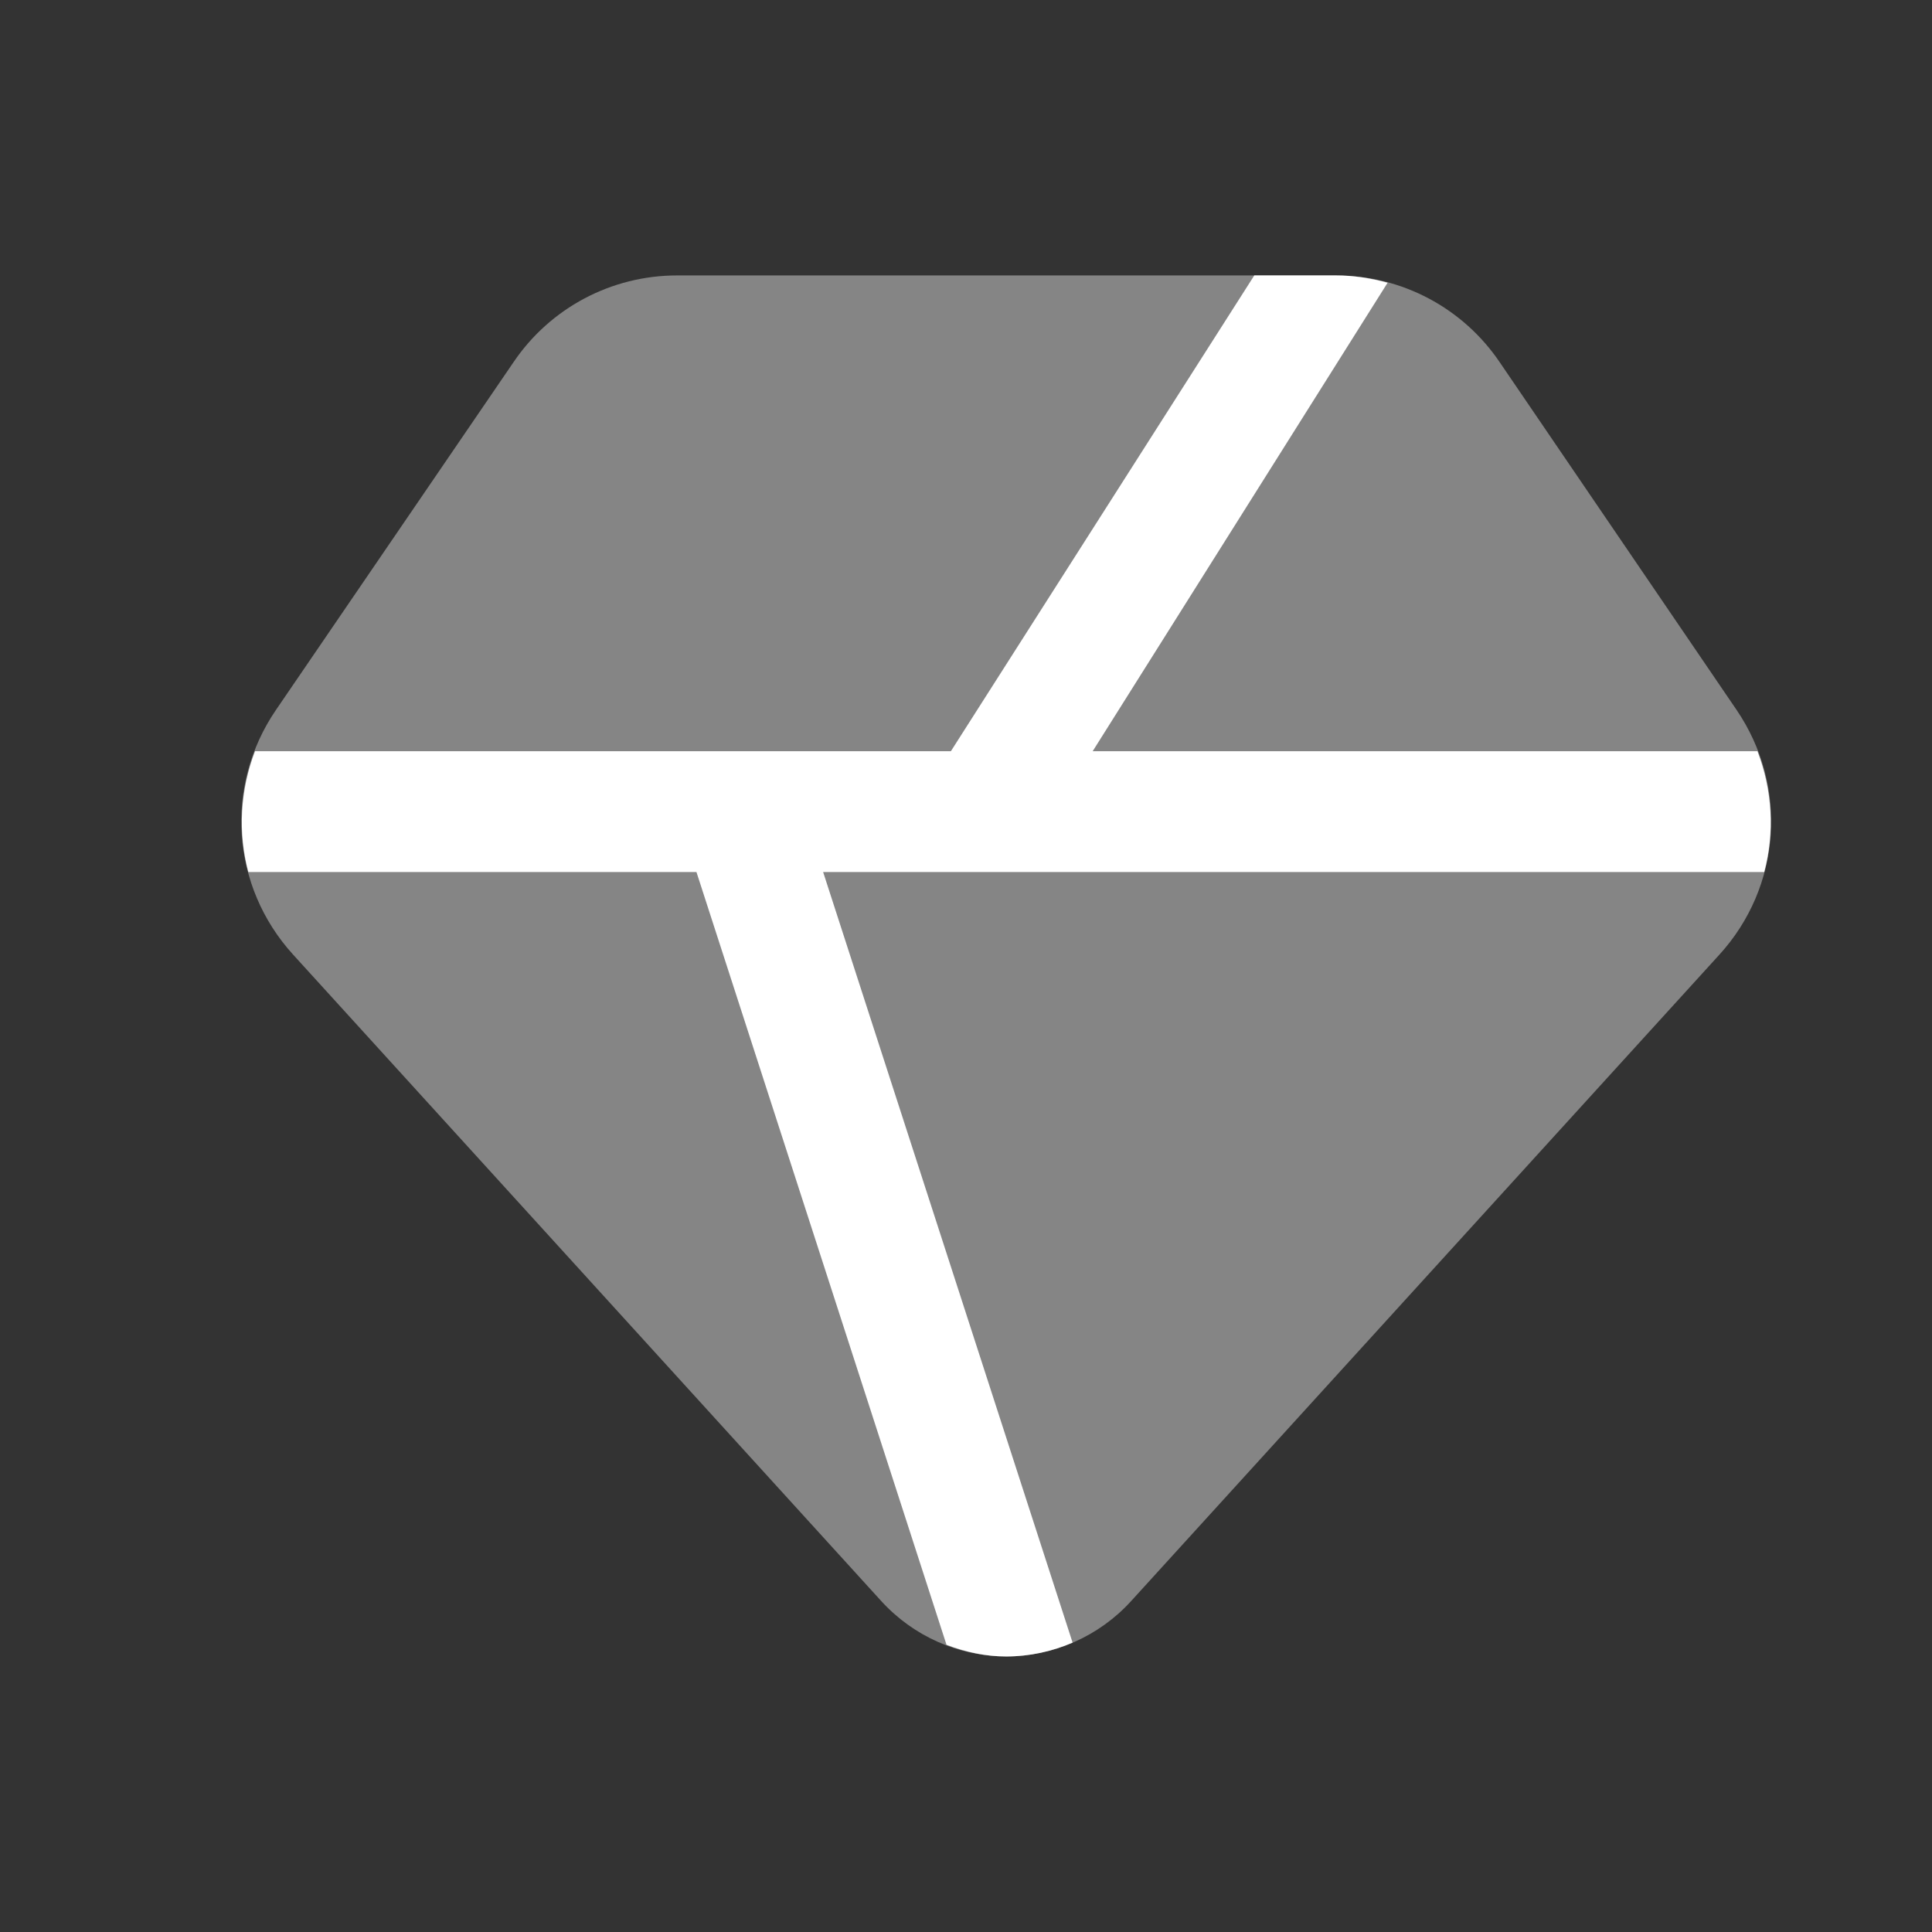 <svg width="23" height="23" viewBox="0 0 23 23" fill="none" xmlns="http://www.w3.org/2000/svg">
<rect x="0" y="0" width="23" height="23" fill="#333333" stroke="none"/>
<path opacity="0.4" fill-rule="evenodd" clip-rule="evenodd" d="M20.674 8.452L17.855 4.314C17.417 3.666 16.688 3.279 15.906 3.279H8.06C7.278 3.279 6.55 3.666 6.113 4.312L3.285 8.452C2.667 9.357 2.752 10.554 3.489 11.364L10.49 19.059C10.871 19.478 11.412 19.719 11.979 19.719C12.544 19.719 13.087 19.478 13.467 19.059L20.469 11.365C21.206 10.556 21.291 9.359 20.674 8.452Z" fill="white"/>
<path fill-rule="evenodd" clip-rule="evenodd" d="M16.519 3.366C16.32 3.312 16.116 3.279 15.905 3.279H14.932L11.32 8.943H3.036C2.858 9.408 2.831 9.909 2.956 10.381H8.291L11.268 19.581C11.494 19.667 11.733 19.72 11.978 19.72C12.253 19.72 12.522 19.661 12.769 19.555L9.799 10.381H21.003C21.128 9.91 21.101 9.409 20.922 8.943H13.008L16.519 3.366Z" fill="white"/>
</svg>
